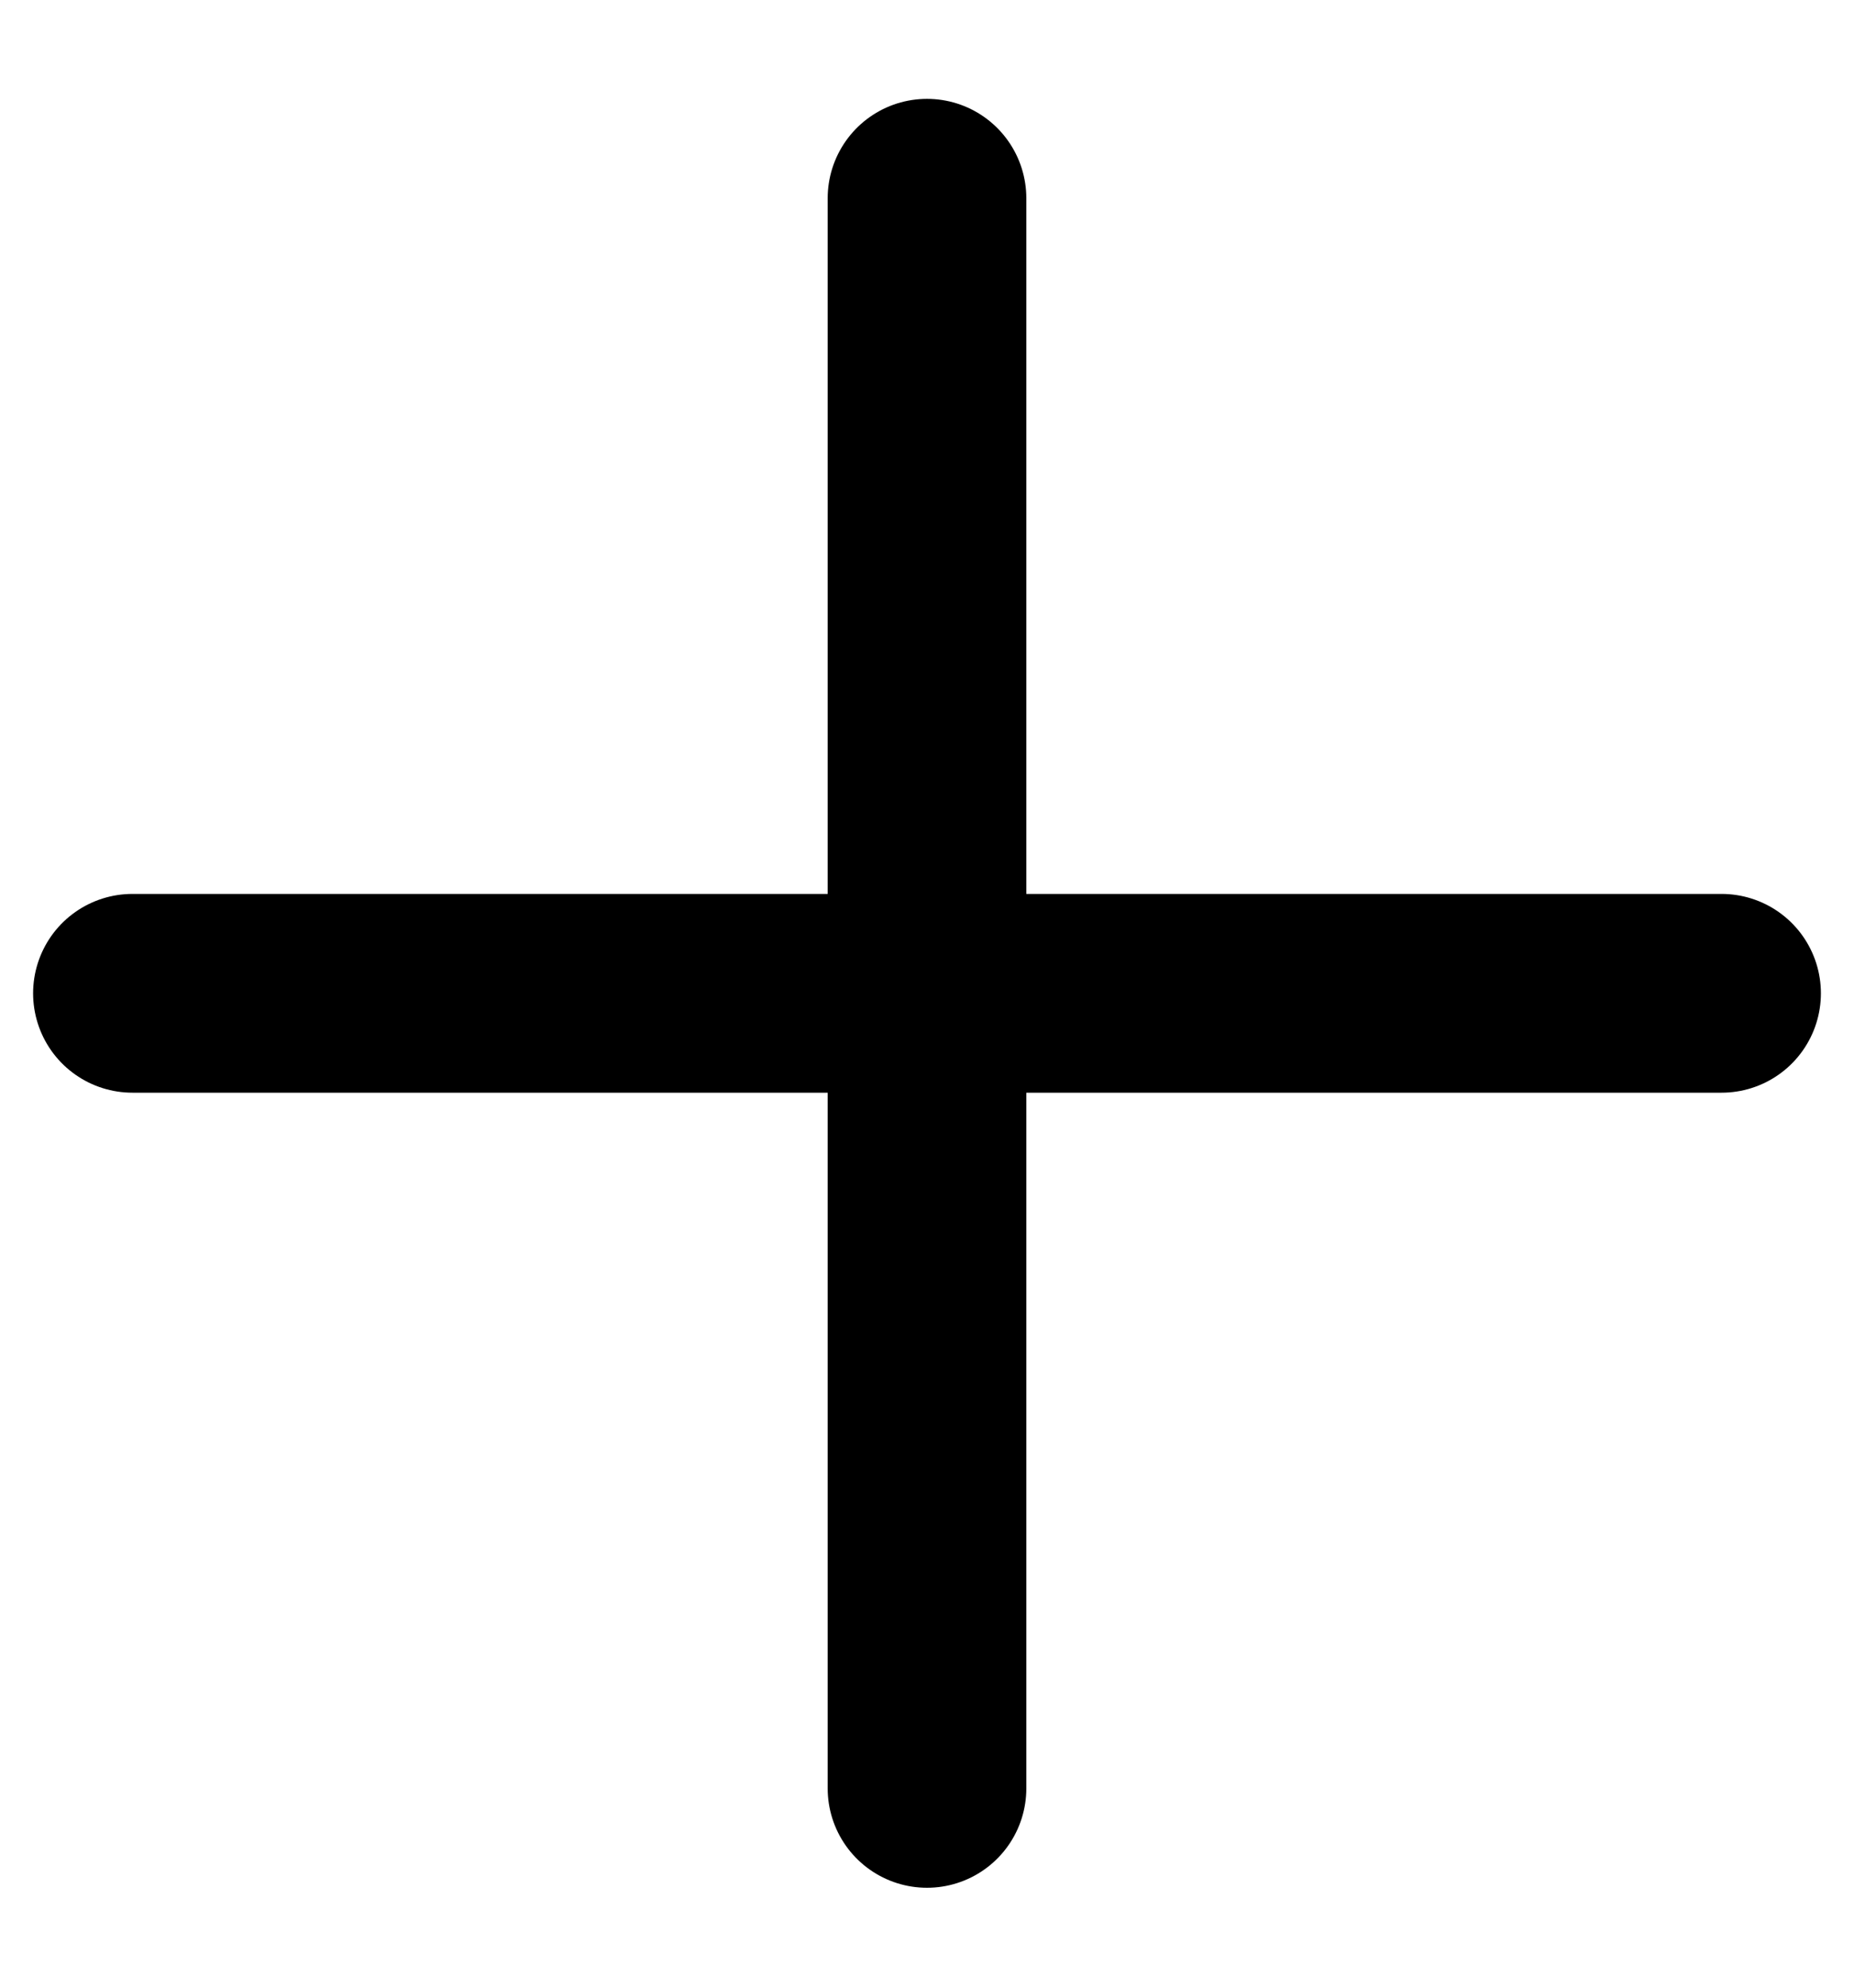 <svg xmlns="http://www.w3.org/2000/svg" width="14" height="15" viewBox="0 0 14 15" fill="none"><path d="M7 1.496v12m6-6H1" stroke="#000" stroke-width="1.5" stroke-linecap="round" stroke-linejoin="round"/></svg>